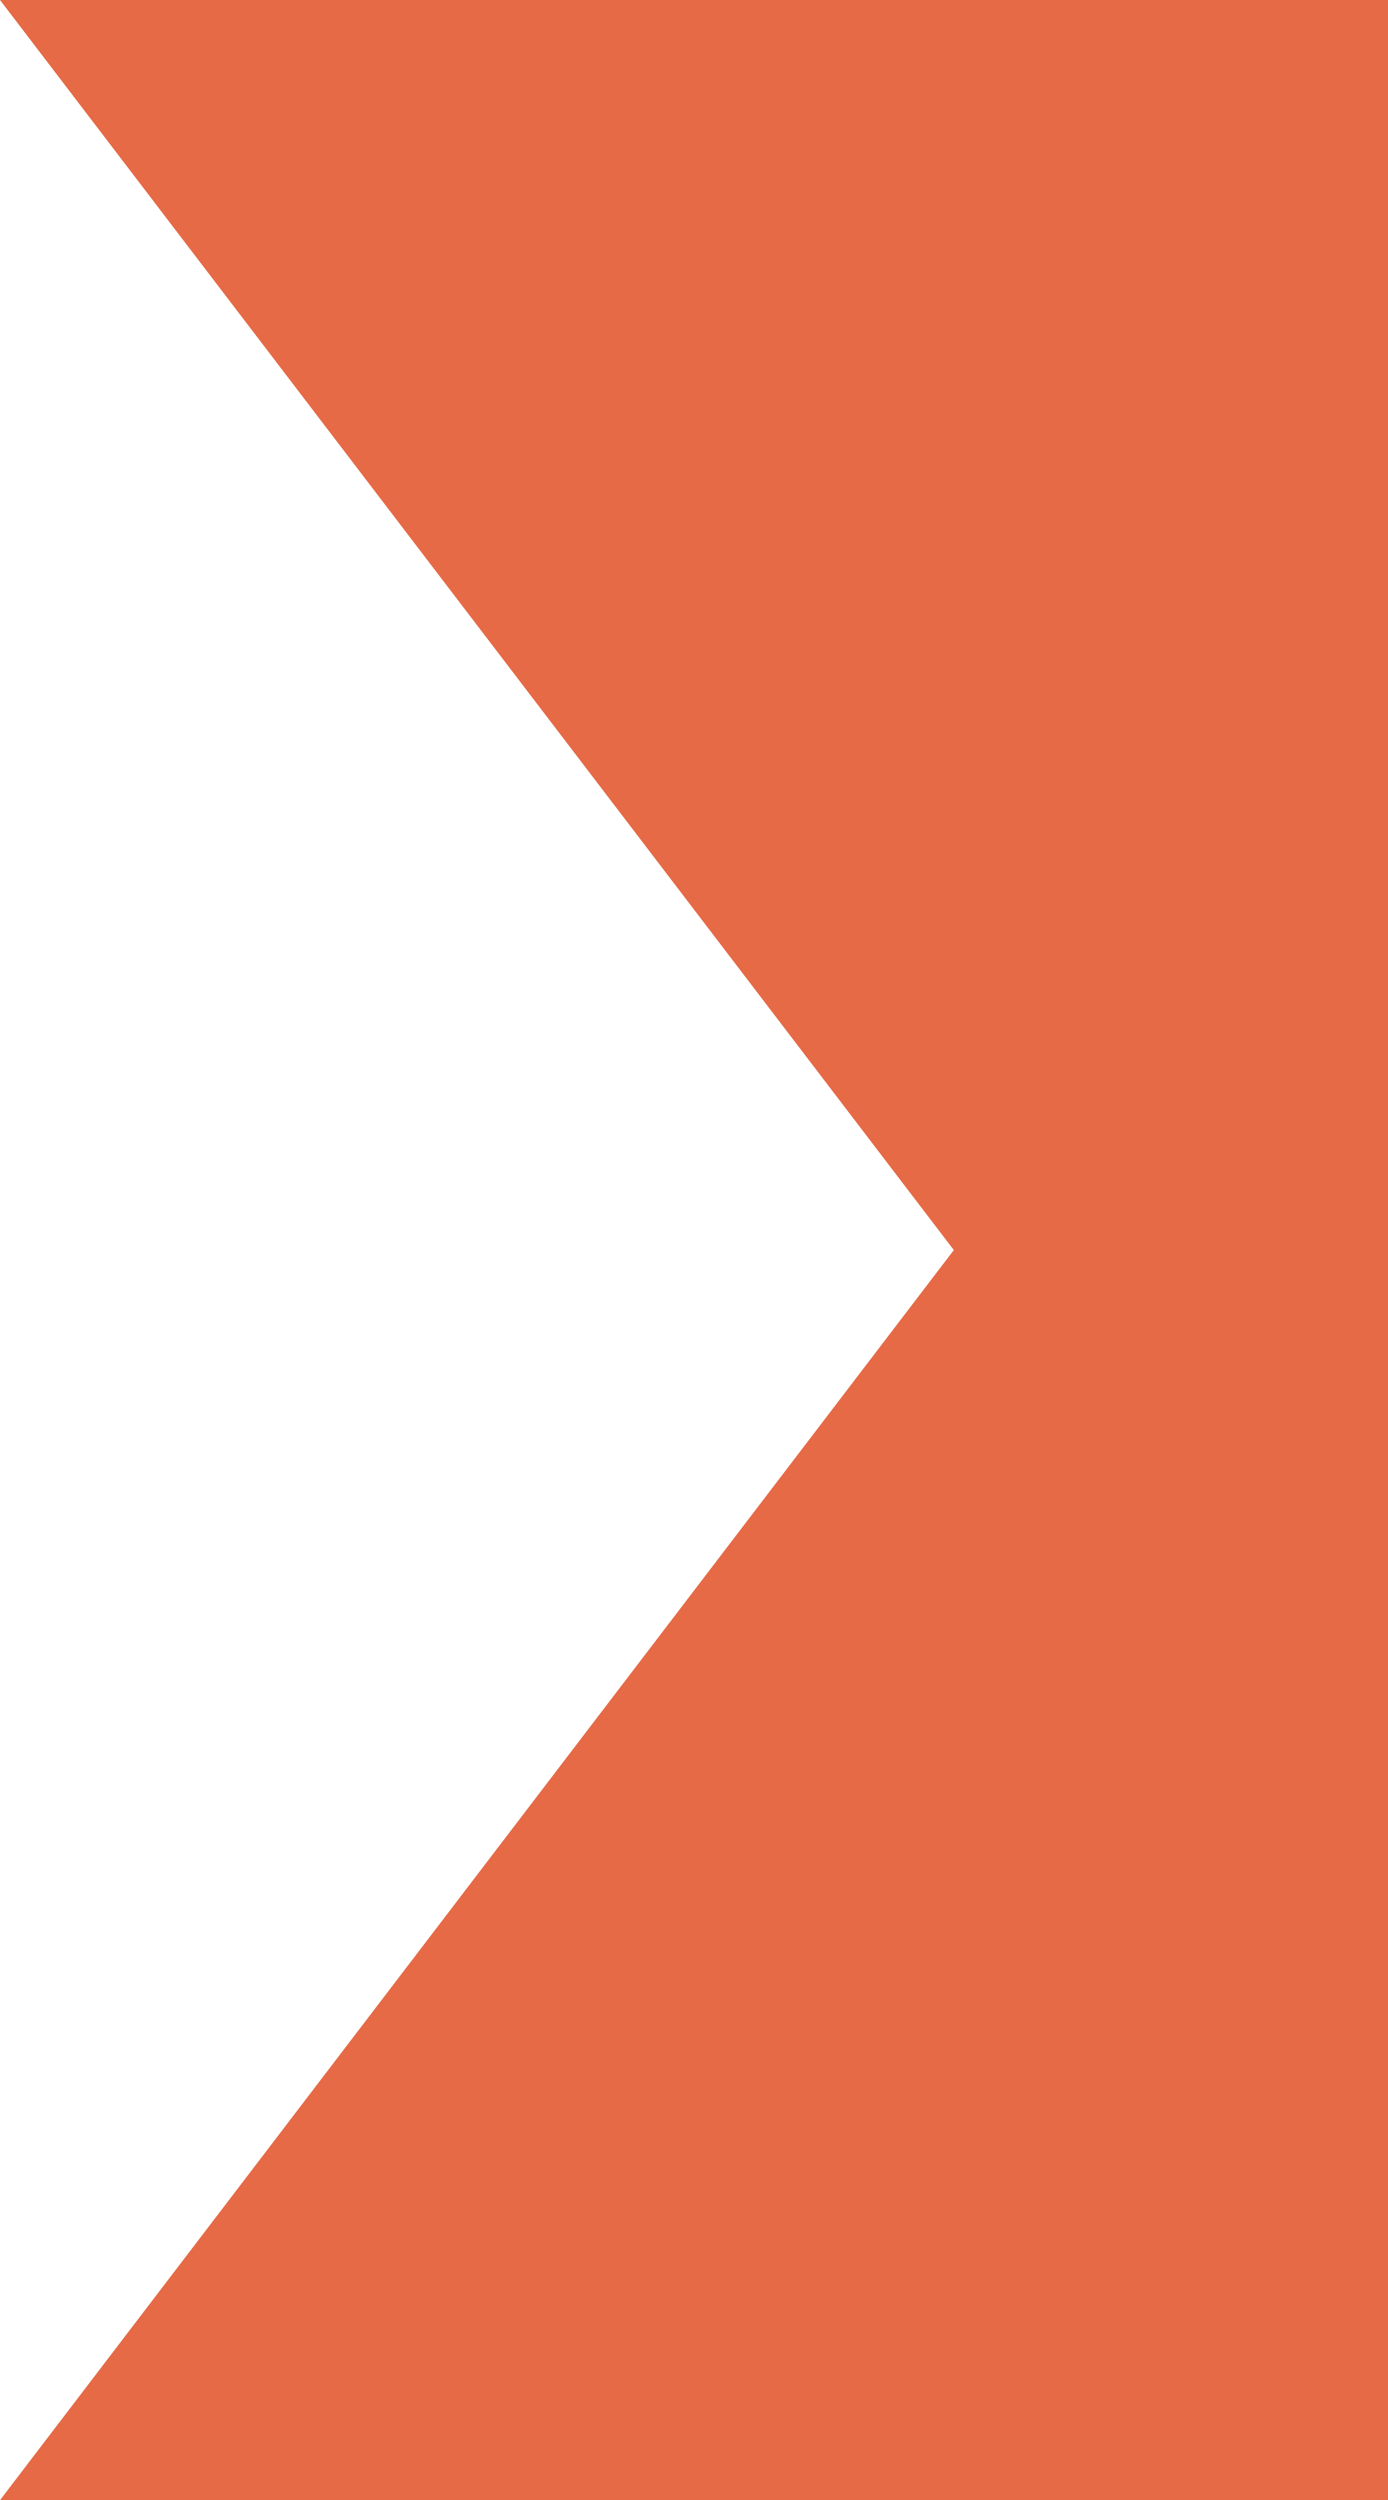 <svg width="442" height="796" viewBox="0 0 442 796" fill="none" xmlns="http://www.w3.org/2000/svg">
<path fill-rule="evenodd" clip-rule="evenodd" d="M2.68367e-05 4.84759e-05H0L7.5163e-06 796H442V4.84759e-05H6.38314e-05L2.68367e-05 0L2.68367e-05 4.84759e-05ZM2.68367e-05 4.84759e-05L7.5163e-06 796L303.736 398L6.38314e-05 4.84759e-05H2.68367e-05Z" fill="#E66A46"/>
</svg>
